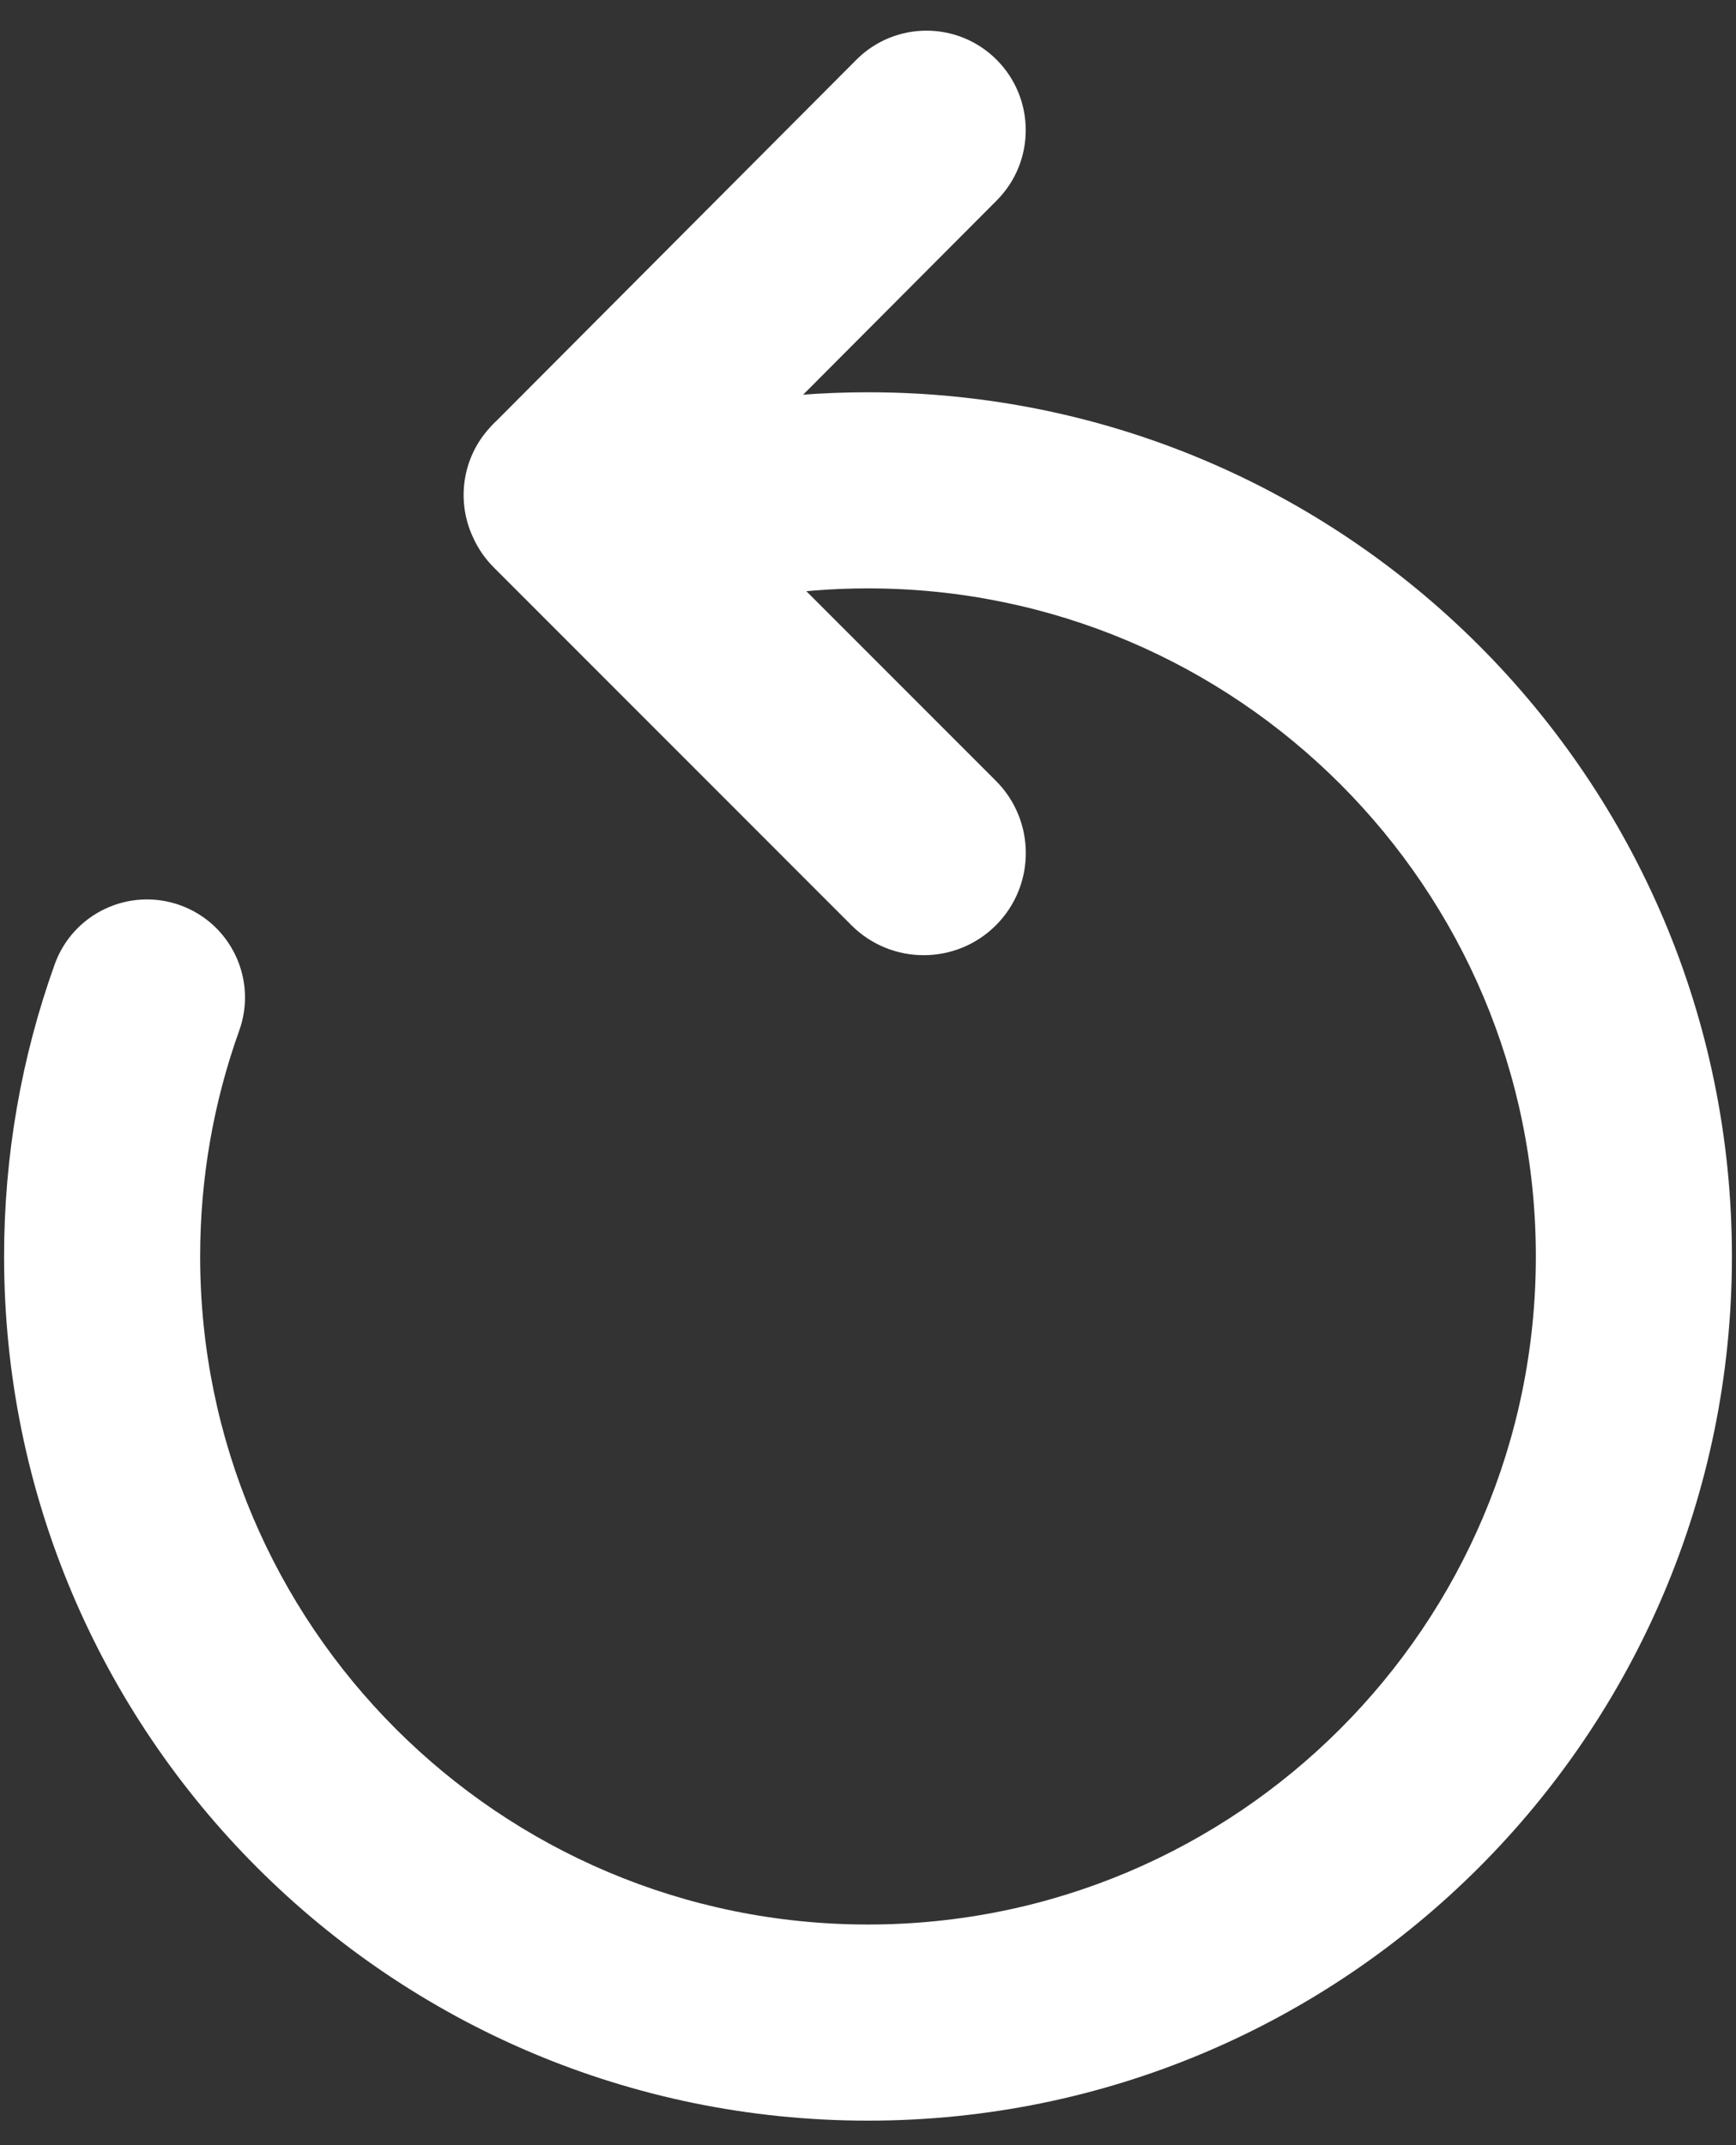 <?xml version="1.0" encoding="UTF-8" standalone="no"?>
<svg width="34px" height="42px" viewBox="0 0 34 42" version="1.1" xmlns="http://www.w3.org/2000/svg" xmlns:xlink="http://www.w3.org/1999/xlink" xmlns:sketch="http://www.bohemiancoding.com/sketch/ns">
    <rect x="0" y="0" width="34" height="42" fill="#333333" stroke="none"/>
    <title>replay@2x</title>
    <defs></defs>
    <g id="replay_48dp" stroke="none" stroke-width="1" fill="none" fill-rule="evenodd" sketch:type="MSPage">
        <g id="replay_large" sketch:type="MSArtboardGroup" transform="translate(-7, 0)">
            <g id="replay@2x" sketch:type="MSLayerGroup">
                <path d="M20.84,9.623 L26.505,15.288 C27.286,16.069 27.286,17.335 26.505,18.116 C25.724,18.897 24.458,18.897 23.676,18.116 L16.675,11.114 C16.497,10.937 16.36,10.734 16.263,10.518 C15.937,9.82 16.047,8.968 16.593,8.373 C16.619,8.343 16.646,8.314 16.675,8.286 C16.693,8.267 16.713,8.249 16.732,8.231 L23.771,1.171 C24.53,0.41 25.761,0.41 26.52,1.171 C27.279,1.932 27.279,3.165 26.52,3.926 L20.84,9.623 Z" id="shape" fill="#FFFFFF" sketch:type="MSShapeGroup"></path>
                <path d="M8.071,18.881 C7.418,20.701 7.08,22.629 7.08,24.6 C7.08,33.945 14.655,41.52 24,41.52 C33.345,41.52 40.92,33.945 40.92,24.6 C40.92,15.255 33.345,7.68 24,7.68 C22.217,7.68 20.468,7.957 18.803,8.494 C17.793,8.819 17.239,9.901 17.565,10.91 C17.89,11.92 18.972,12.474 19.981,12.148 C21.267,11.734 22.618,11.52 24,11.52 C31.224,11.52 37.08,17.376 37.08,24.6 C37.08,31.824 31.224,37.68 24,37.68 C16.776,37.68 10.92,31.824 10.92,24.6 C10.92,23.073 11.181,21.584 11.685,20.179 C12.044,19.181 11.525,18.081 10.527,17.723 C9.529,17.365 8.43,17.883 8.071,18.881 L8.071,18.881 Z" id="Shape" fill="#FFFFFF" sketch:type="MSShapeGroup"></path>
                <rect id="frame" sketch:type="MSShapeGroup" x="0" y="0" width="48" height="48"></rect>
            </g>
        </g>
    </g>
</svg>
